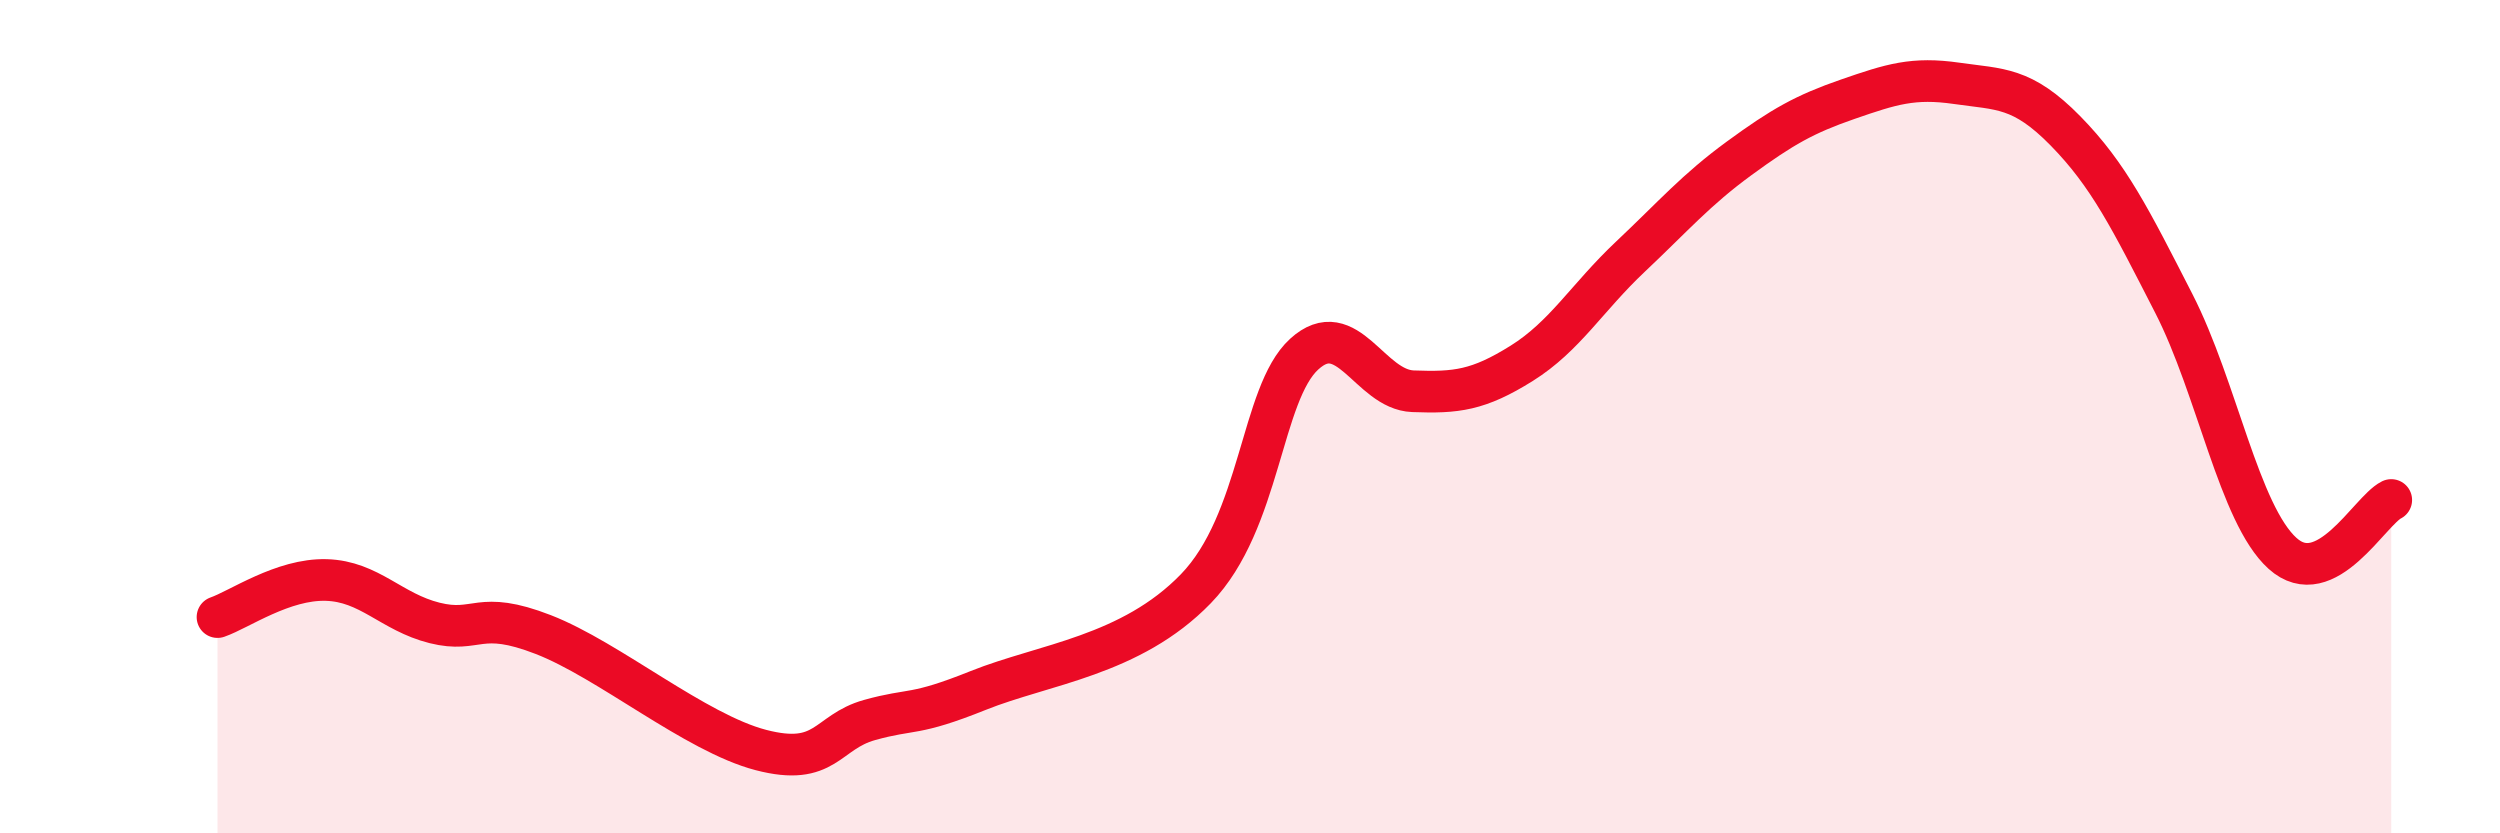 
    <svg width="60" height="20" viewBox="0 0 60 20" xmlns="http://www.w3.org/2000/svg">
      <path
        d="M 5.22,14.81 C 5.74,14.63 6.79,13.89 7.83,13.92 C 8.87,13.95 9.39,14.69 10.43,14.95 C 11.47,15.21 11.47,14.62 13.04,15.23 C 14.61,15.84 16.69,17.59 18.26,18 C 19.83,18.41 19.83,17.57 20.87,17.28 C 21.91,16.99 21.91,17.2 23.48,16.57 C 25.05,15.94 27.14,15.74 28.7,14.13 C 30.26,12.52 30.26,9.45 31.3,8.5 C 32.34,7.55 32.87,9.35 33.91,9.39 C 34.95,9.43 35.48,9.37 36.52,8.72 C 37.56,8.07 38.09,7.14 39.13,6.16 C 40.17,5.18 40.7,4.56 41.74,3.8 C 42.78,3.04 43.31,2.74 44.35,2.38 C 45.39,2.02 45.92,1.85 46.96,2 C 48,2.15 48.53,2.08 49.57,3.14 C 50.61,4.2 51.13,5.25 52.17,7.28 C 53.21,9.31 53.74,12.34 54.78,13.28 C 55.82,14.22 56.87,12.26 57.39,12L57.39 20L5.22 20Z"
        fill="#EB0A25"
        opacity="0.1"
        stroke-linecap="round"
        stroke-linejoin="round"
      />
      <path
        d="M 5.22,14.81 C 5.74,14.63 6.79,13.89 7.83,13.92 C 8.87,13.95 9.39,14.69 10.43,14.95 C 11.47,15.21 11.47,14.62 13.04,15.23 C 14.61,15.84 16.69,17.59 18.26,18 C 19.83,18.41 19.83,17.57 20.87,17.28 C 21.91,16.99 21.91,17.2 23.48,16.57 C 25.05,15.94 27.14,15.74 28.7,14.13 C 30.26,12.52 30.26,9.45 31.3,8.5 C 32.34,7.55 32.87,9.35 33.91,9.39 C 34.95,9.43 35.48,9.37 36.52,8.72 C 37.56,8.07 38.09,7.14 39.13,6.16 C 40.17,5.18 40.7,4.56 41.74,3.8 C 42.78,3.04 43.31,2.74 44.35,2.38 C 45.39,2.02 45.92,1.85 46.96,2 C 48,2.15 48.53,2.08 49.57,3.14 C 50.61,4.2 51.13,5.25 52.17,7.28 C 53.21,9.31 53.74,12.34 54.78,13.28 C 55.82,14.22 56.87,12.26 57.39,12"
        stroke="#EB0A25"
        stroke-width="1"
        fill="none"
        stroke-linecap="round"
        stroke-linejoin="round"
      />
    </svg>
  